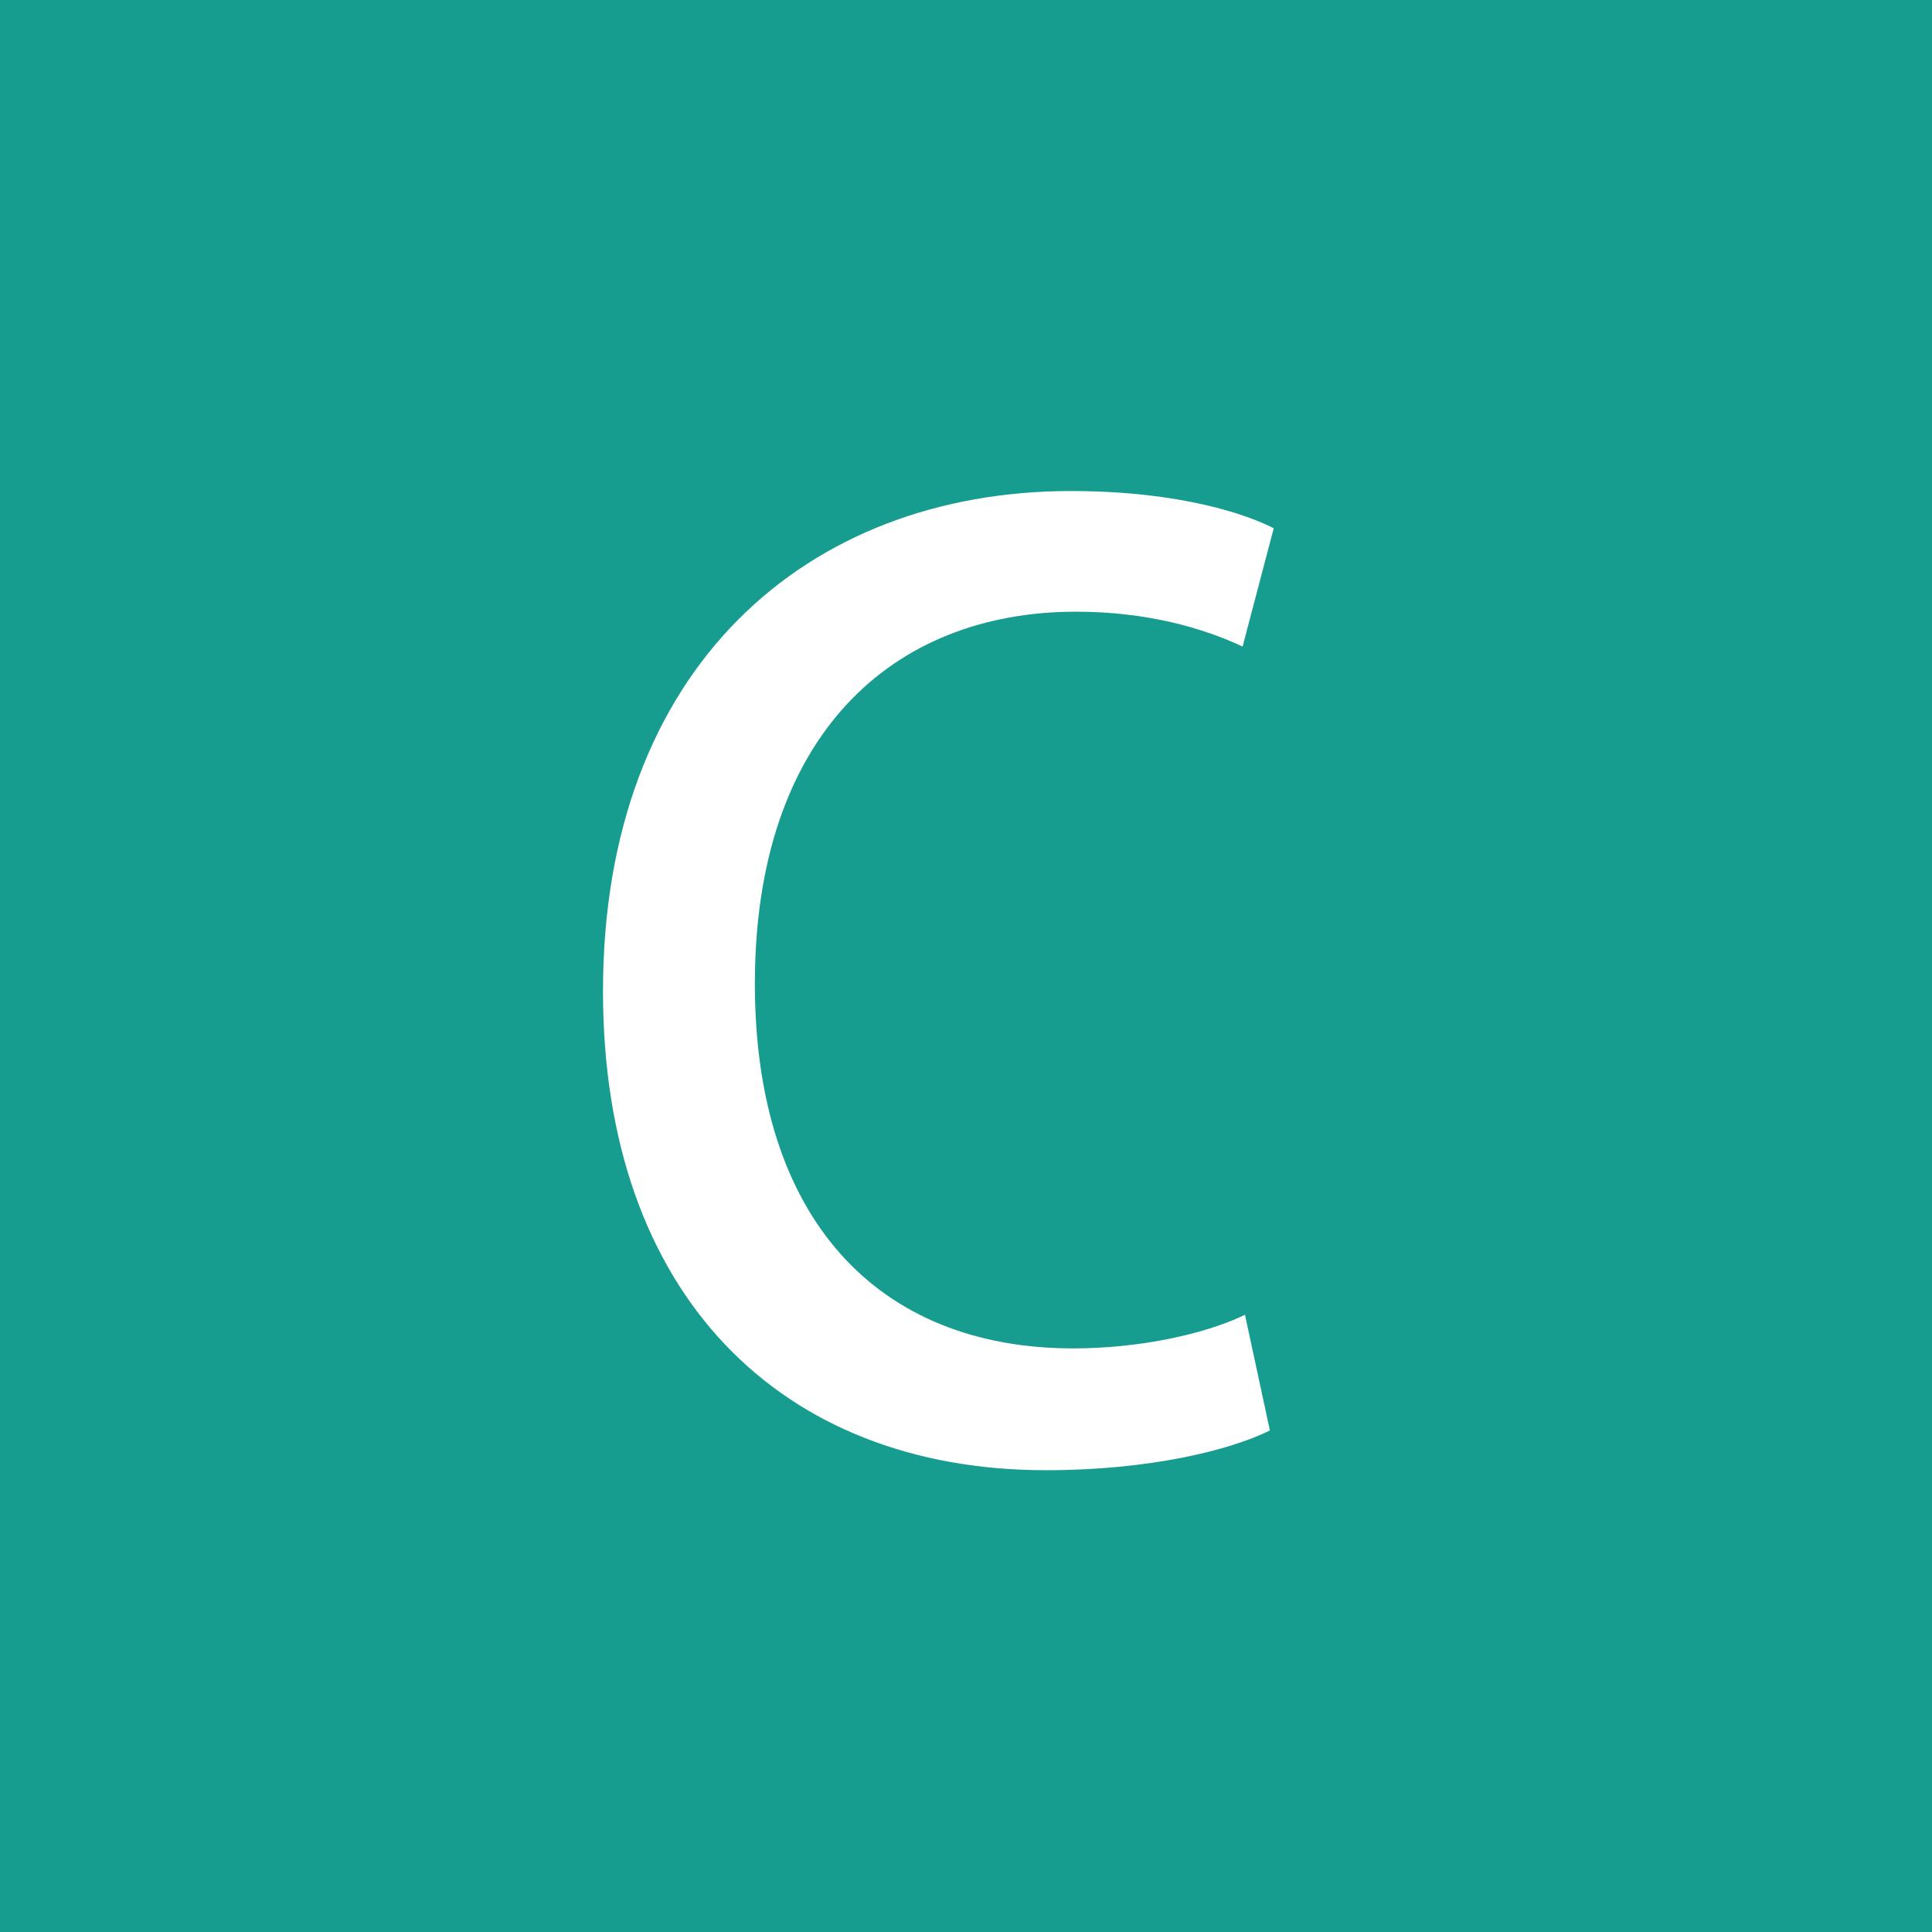 <?xml version="1.0" encoding="UTF-8"?>
<svg id="_レイヤー_2" data-name="レイヤー 2" xmlns="http://www.w3.org/2000/svg" viewBox="0 0 18.622 18.622">
  <defs>
    <style>
      .cls-1 {
        fill: #179d8f;
      }

      .cls-1, .cls-2 {
        stroke-width: 0px;
      }

      .cls-2 {
        fill: #fff;
      }
    </style>
  </defs>
  <g id="_レイヤー_1-2" data-name="レイヤー 1">
    <g>
      <rect class="cls-1" width="18.622" height="18.622"/>
      <path class="cls-2" d="M12.241,13.787c-.384.192-1.163.384-2.159.384-2.555,0-4.27-1.691-4.27-4.617,0-3.118,1.967-4.821,4.51-4.821,1.056,0,1.703.228,1.955.359l-.3,1.14c-.384-.18-.924-.336-1.607-.336-1.775,0-3.094,1.199-3.094,3.586,0,2.255,1.175,3.515,3.07,3.515.623,0,1.259-.133,1.654-.324l.24,1.115Z"/>
    </g>
  </g>
</svg>